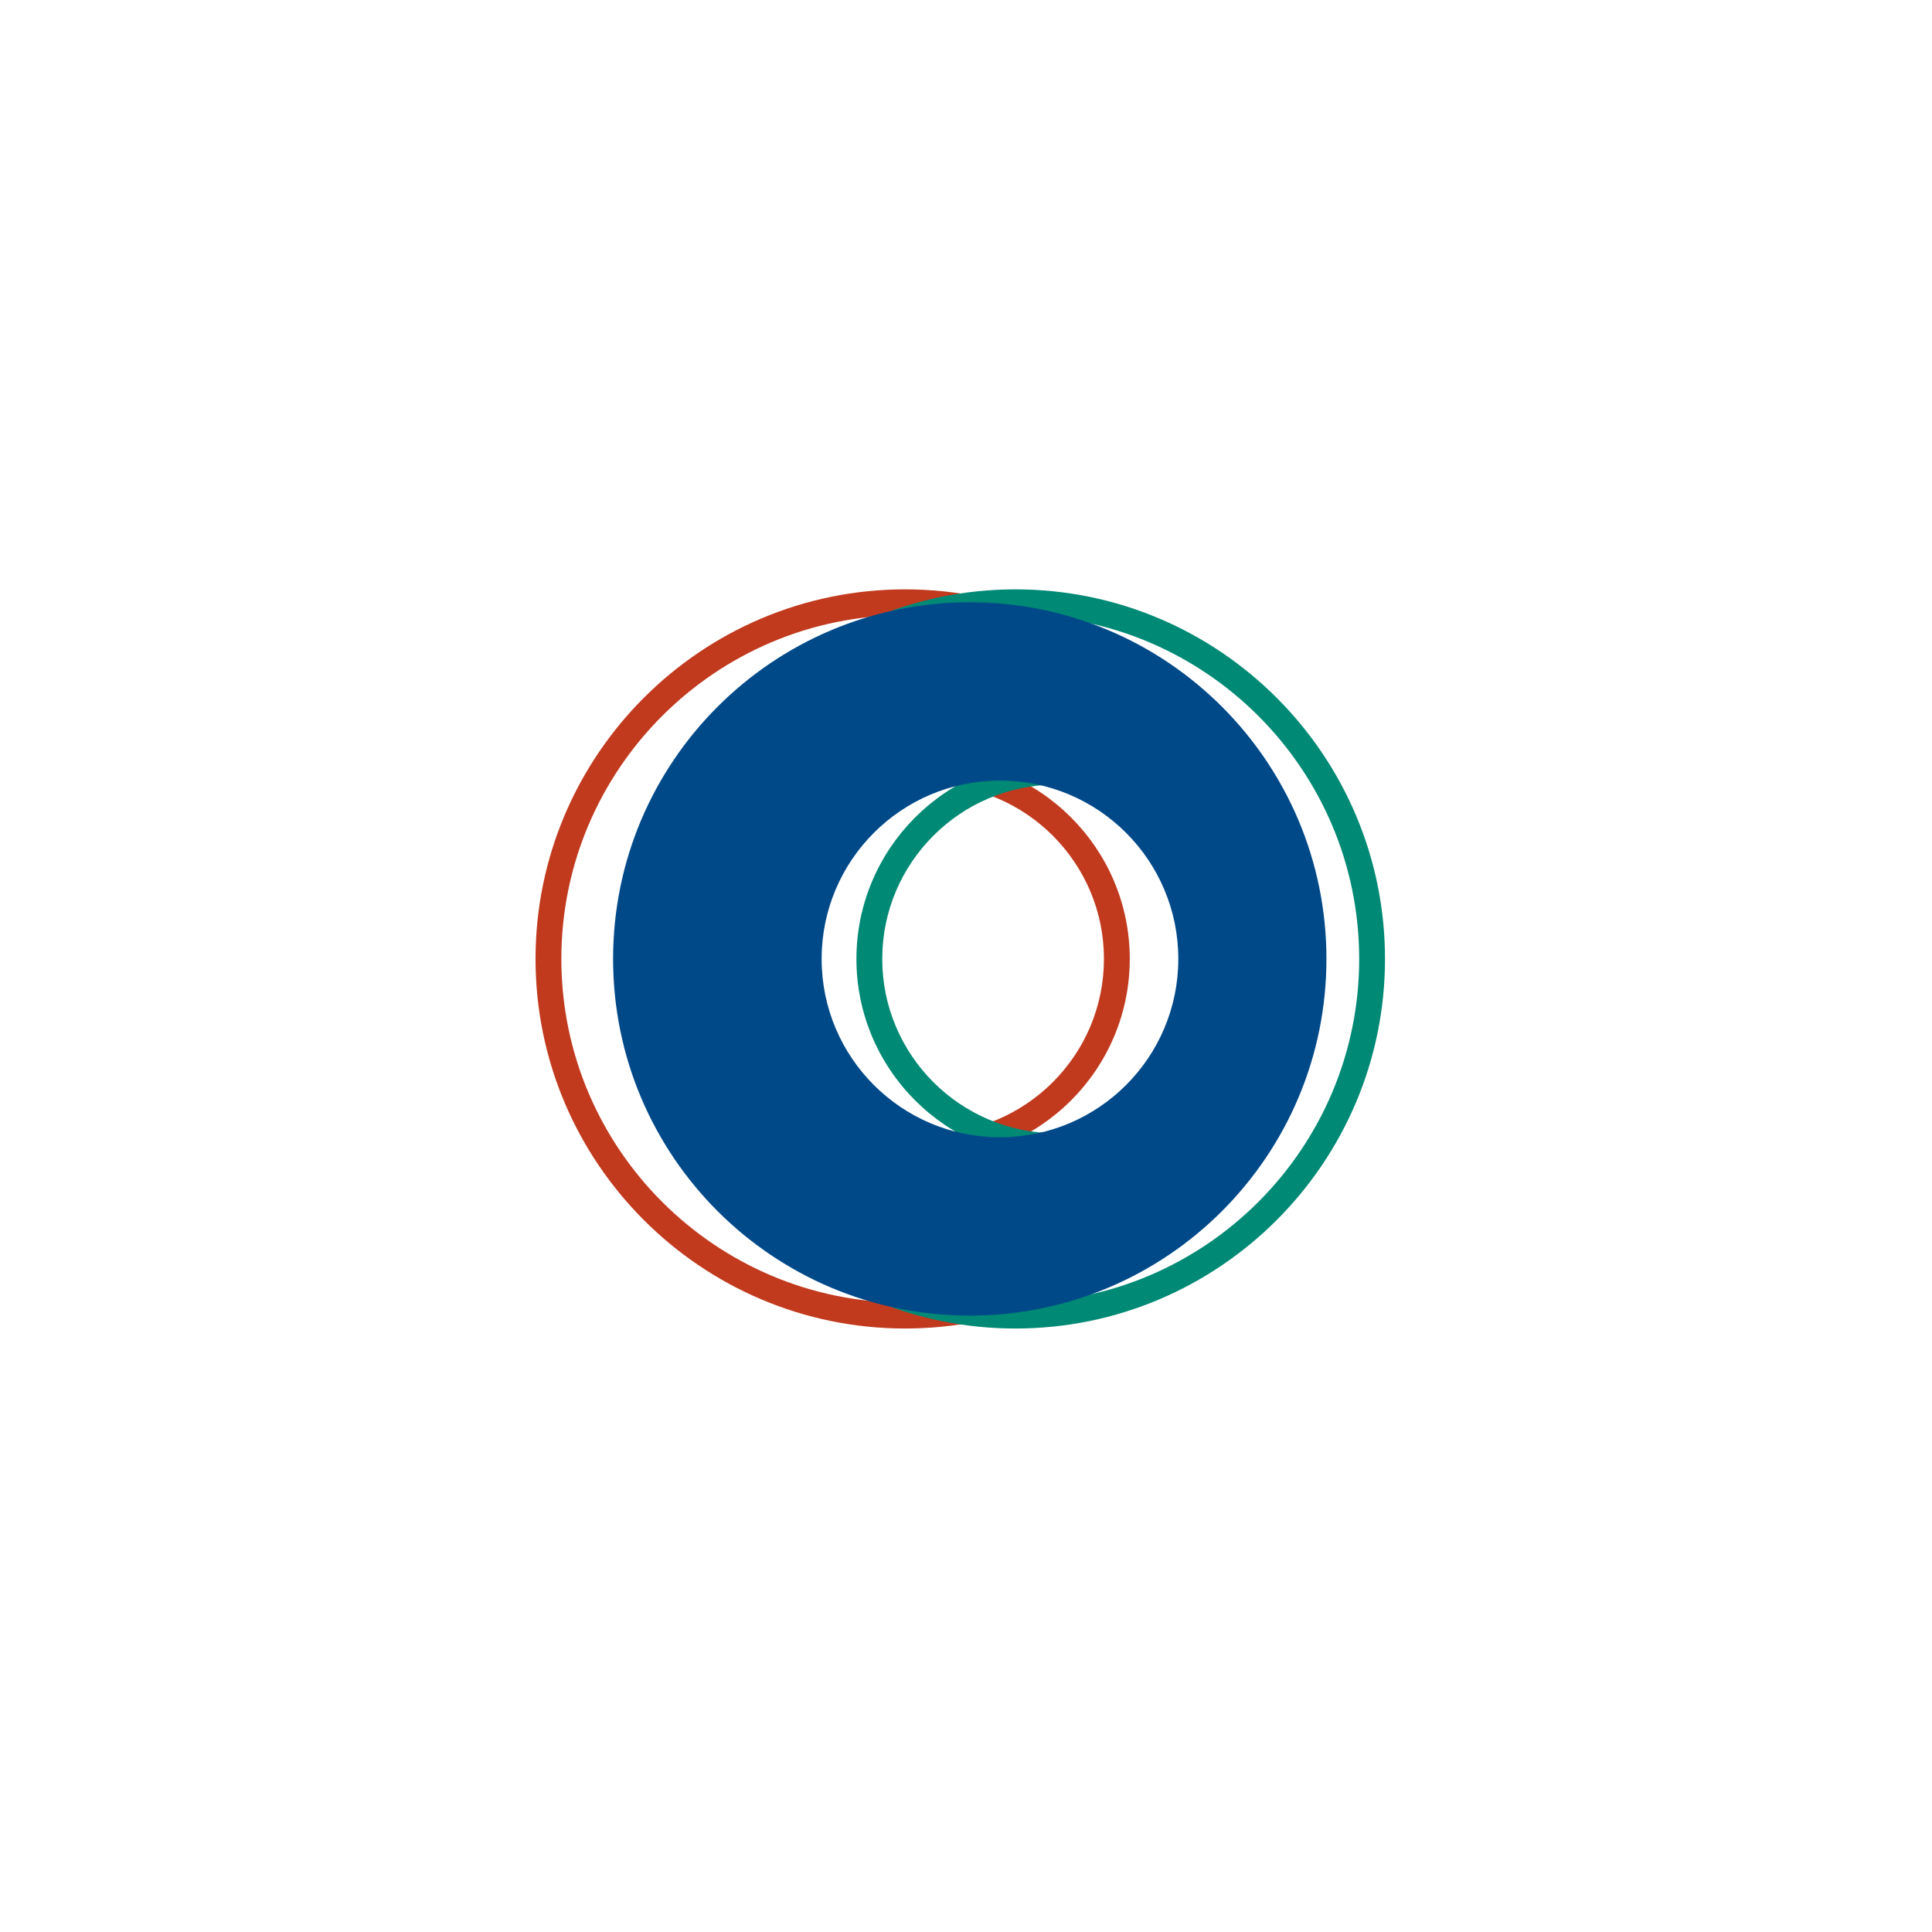 <?xml version="1.0" encoding="utf-8"?>
<!-- Generator: Adobe Illustrator 24.2.3, SVG Export Plug-In . SVG Version: 6.00 Build 0)  -->
<svg version="1.1" id="レイヤー_1" xmlns="http://www.w3.org/2000/svg" xmlns:xlink="http://www.w3.org/1999/xlink" x="0px"
	 y="0px" viewBox="0 0 236 236" style="enable-background:new 0 0 236 236;" xml:space="preserve">
<style type="text/css">
	.st0{fill:#FFFFFF;}
	.st1{clip-path:url(#SVGID_2_);}
	.st2{fill:#AA8E48;}
	.st3{fill:#375779;}
	.st4{fill:#2266B0;}
	.st5{fill:#0F357A;}
	.st6{fill:#C0AD5E;}
	.st7{fill:#9E9E9F;}
	.st8{fill:#00853C;}
	.st9{fill:#649F56;}
	.st10{fill:#AAA68B;}
	.st11{fill:#BBB8A4;}
	.st12{fill:#004097;}
	.st13{fill:#F8C058;}
	.st14{fill:#005BAB;}
	.st15{fill:#009E41;}
	.st16{fill:#C13A1E;}
	.st17{fill:#008974;}
	.st18{fill:#004989;}
	.st19{fill:#ABCADC;}
	.st20{fill:#EFBEC6;}
	.st21{fill:#D3E3D5;}
	.st22{fill:#005D32;}
	.st23{fill:#8DC33B;}
</style>
<rect class="st0" width="236" height="236"/>
<g>
	<path class="st16" d="M110.565,162.282c-24.894,0-45.148-20.253-45.148-45.146c0-24.893,20.253-45.144,45.148-45.144
		c24.893,0,45.146,20.252,45.146,45.144C155.711,142.029,135.458,162.282,110.565,162.282z M110.565,75.146
		c-23.156,0-41.994,18.837-41.994,41.99c0,23.155,18.838,41.992,41.994,41.992c23.155,0,41.992-18.838,41.992-41.992
		C152.557,93.982,133.719,75.146,110.565,75.146z M113.559,141.586c-13.485,0-24.455-10.968-24.455-24.45s10.971-24.45,24.455-24.45
		c13.479,0,24.445,10.968,24.445,24.45S127.038,141.586,113.559,141.586z M113.559,95.84c-11.745,0-21.301,9.553-21.301,21.296
		s9.556,21.296,21.301,21.296c11.74,0,21.291-9.553,21.291-21.296S125.298,95.84,113.559,95.84z"/>
	<path class="st17" d="M124.037,162.282c-24.894,0-45.146-20.253-45.146-45.146c0-24.893,20.253-45.144,45.146-45.144
		c24.893,0,45.146,20.252,45.146,45.144C169.183,142.029,148.93,162.282,124.037,162.282z M124.037,75.146
		c-23.155,0-41.992,18.837-41.992,41.99c0,23.155,18.838,41.992,41.992,41.992s41.992-18.838,41.992-41.992
		C166.029,93.982,147.191,75.146,124.037,75.146z M129.063,141.586c-13.481,0-24.448-10.968-24.448-24.45s10.967-24.45,24.448-24.45
		c13.483,0,24.452,10.968,24.452,24.45S142.545,141.586,129.063,141.586z M129.063,95.84c-11.742,0-21.294,9.553-21.294,21.296
		s9.553,21.296,21.294,21.296c11.743,0,21.298-9.553,21.298-21.296S140.806,95.84,129.063,95.84z"/>
	<path class="st18" d="M118.46,73.569c-24.058,0-43.569,19.506-43.569,43.567c0,24.063,19.511,43.569,43.569,43.569
		c24.063,0,43.569-19.506,43.569-43.569C162.029,93.074,142.523,73.569,118.46,73.569z M122.149,138.922
		c-12.033,0-21.784-9.757-21.784-21.786c0-12.031,9.752-21.785,21.784-21.785c12.029,0,21.785,9.754,21.785,21.785
		C143.934,129.165,134.178,138.922,122.149,138.922z"/>
</g>
</svg>
